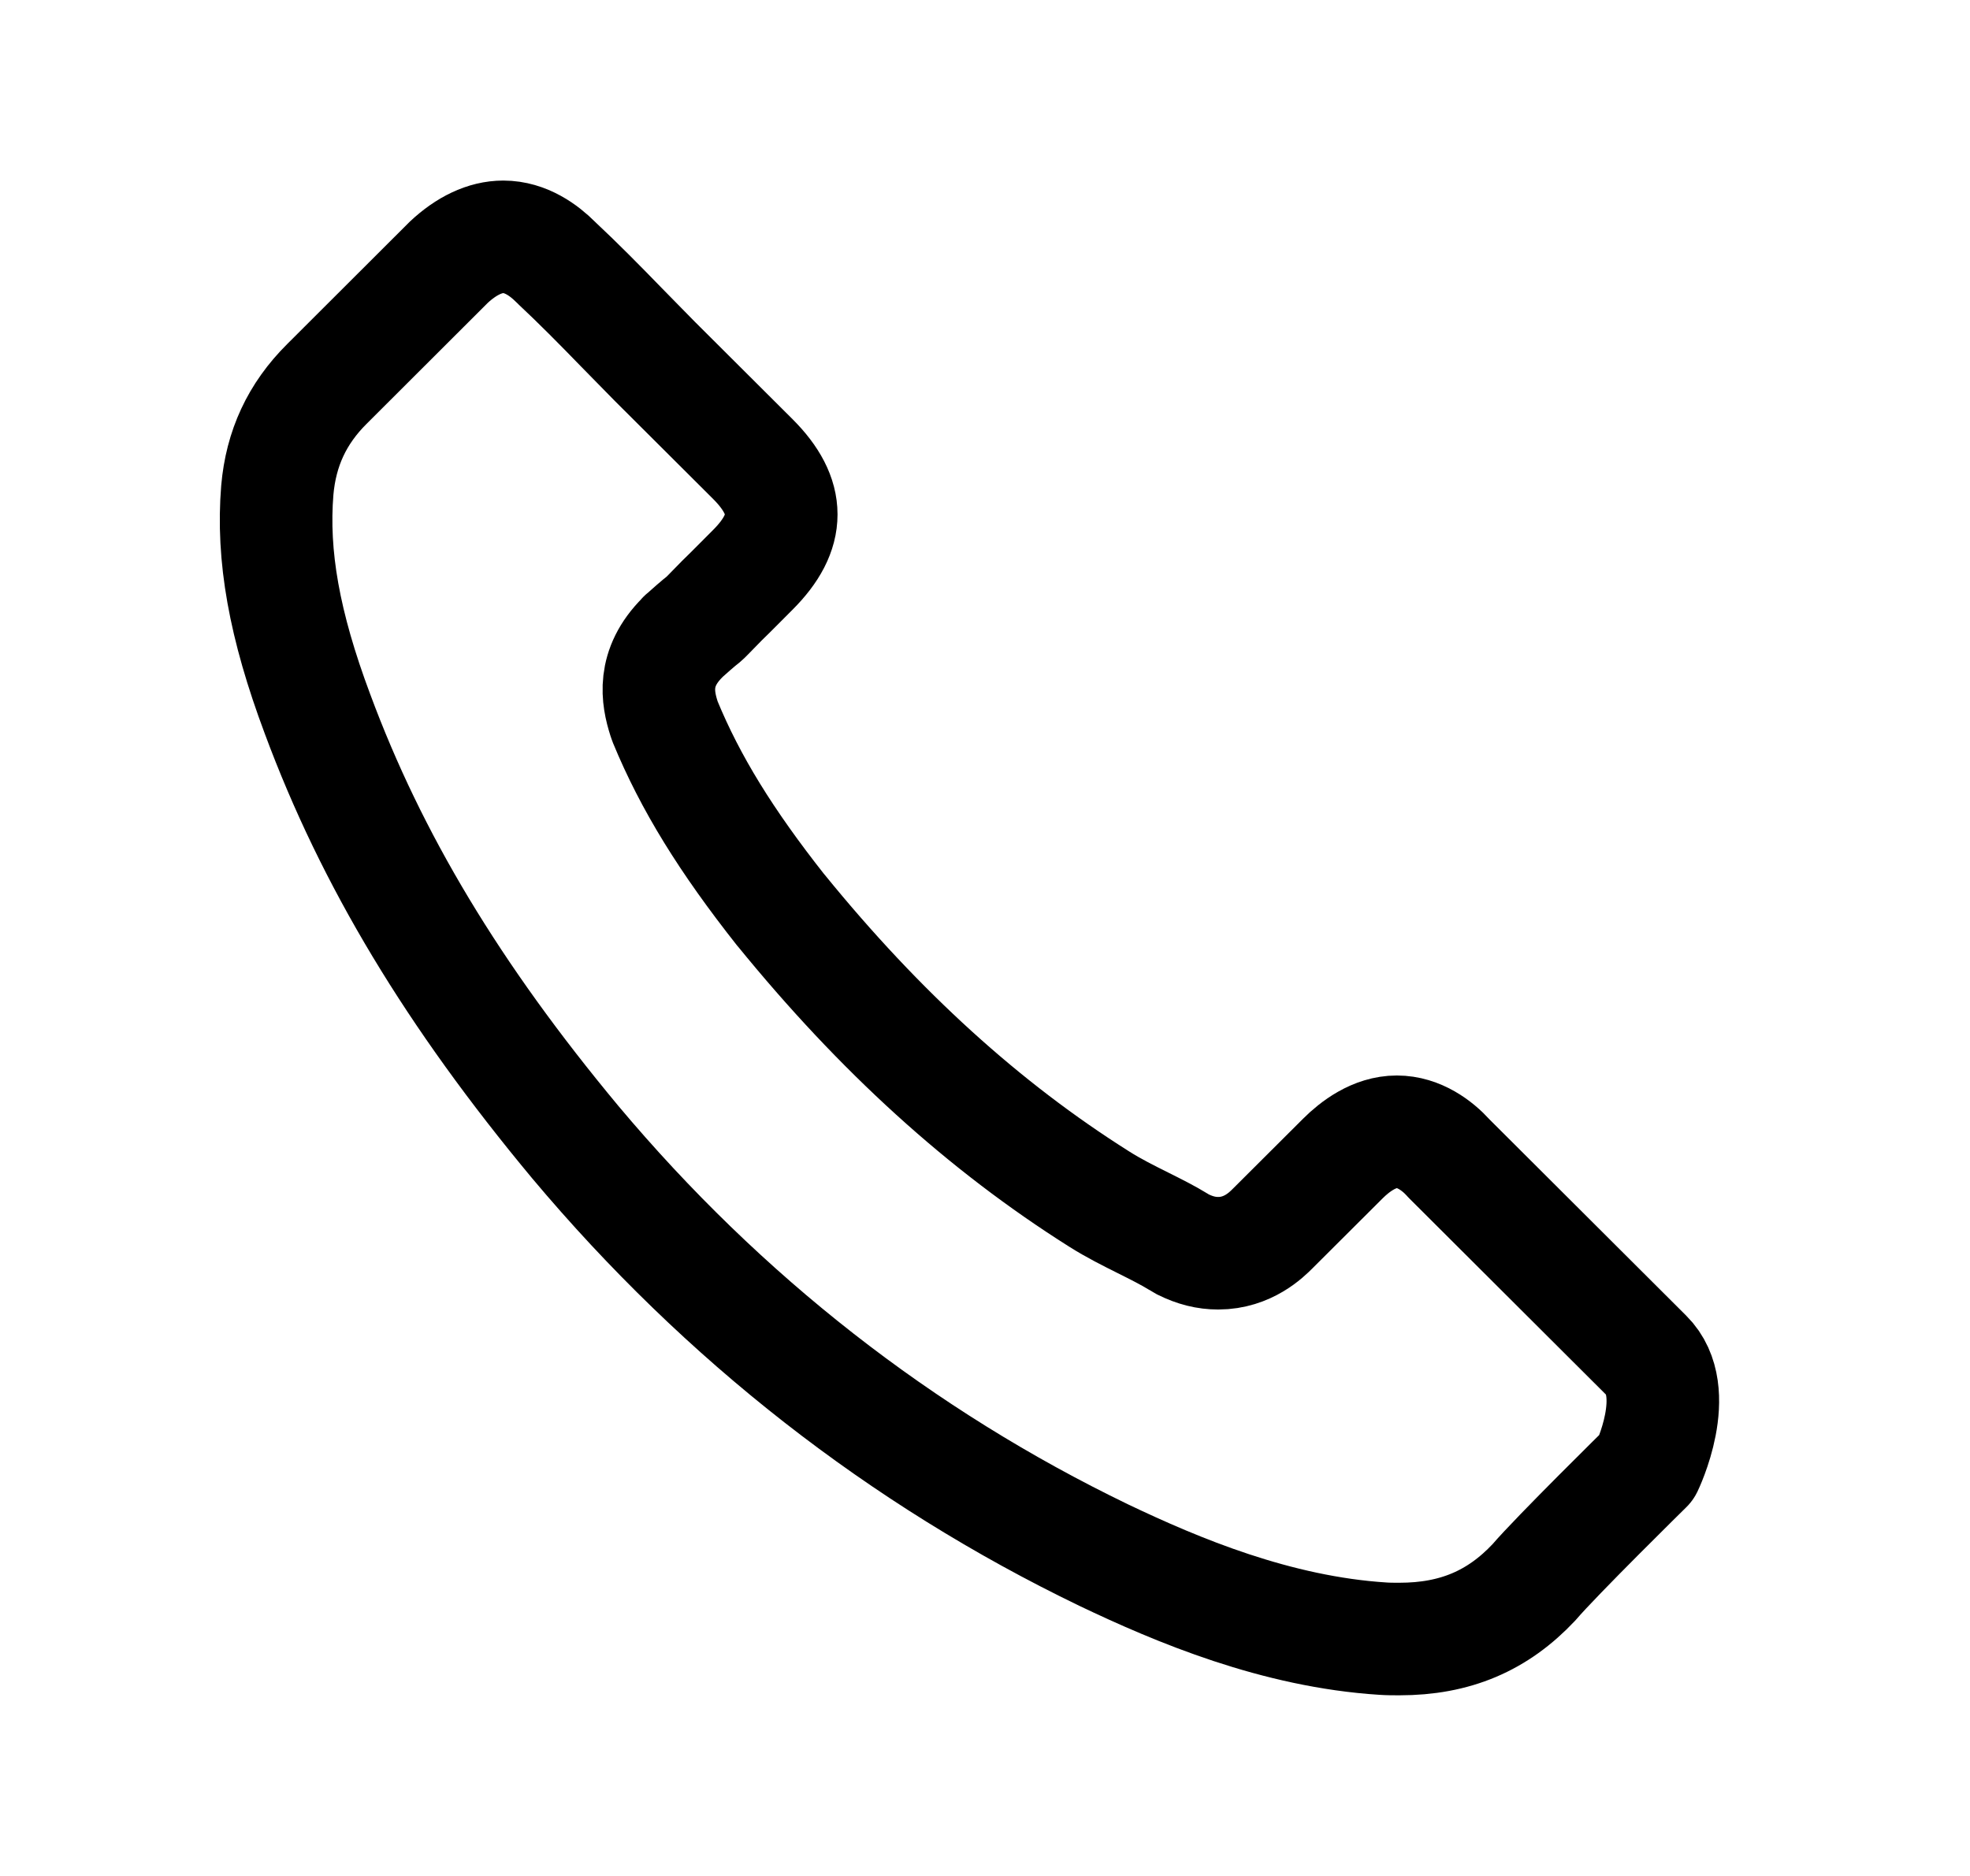 <svg width="21" height="20" viewBox="0 0 21 20" fill="none" xmlns="http://www.w3.org/2000/svg">
<path d="M17.554 15.642C17.554 15.642 16.589 16.591 16.352 16.869C15.966 17.28 15.512 17.474 14.917 17.474C14.86 17.474 14.799 17.474 14.742 17.47C13.608 17.398 12.555 16.956 11.765 16.579C9.605 15.536 7.708 14.054 6.132 12.176C4.83 10.611 3.96 9.164 3.384 7.61C3.029 6.662 2.899 5.923 2.956 5.226C2.995 4.78 3.166 4.411 3.483 4.095L4.784 2.796C4.971 2.621 5.17 2.525 5.365 2.525C5.605 2.525 5.8 2.67 5.922 2.792C5.926 2.796 5.929 2.8 5.933 2.803C6.166 3.021 6.387 3.245 6.62 3.485C6.738 3.607 6.861 3.729 6.983 3.855L8.025 4.894C8.429 5.298 8.429 5.671 8.025 6.075C7.914 6.185 7.807 6.296 7.696 6.403C7.376 6.73 7.628 6.479 7.296 6.776C7.288 6.783 7.28 6.787 7.277 6.795C6.948 7.122 7.009 7.442 7.078 7.659C7.082 7.671 7.086 7.682 7.09 7.694C7.36 8.349 7.742 8.966 8.322 9.701L8.326 9.705C9.379 11 10.49 12.009 11.715 12.782C11.871 12.881 12.032 12.961 12.184 13.037C12.322 13.106 12.452 13.171 12.562 13.239C12.578 13.247 12.593 13.258 12.608 13.266C12.738 13.331 12.86 13.361 12.986 13.361C13.303 13.361 13.501 13.163 13.566 13.098L14.314 12.352C14.444 12.222 14.65 12.066 14.89 12.066C15.127 12.066 15.322 12.214 15.44 12.344C15.444 12.348 15.444 12.348 15.447 12.352L17.55 14.45C17.943 14.839 17.554 15.642 17.554 15.642Z" stroke="black" stroke-width="1.2" stroke-linecap="round" stroke-linejoin="round"/>
</svg>

